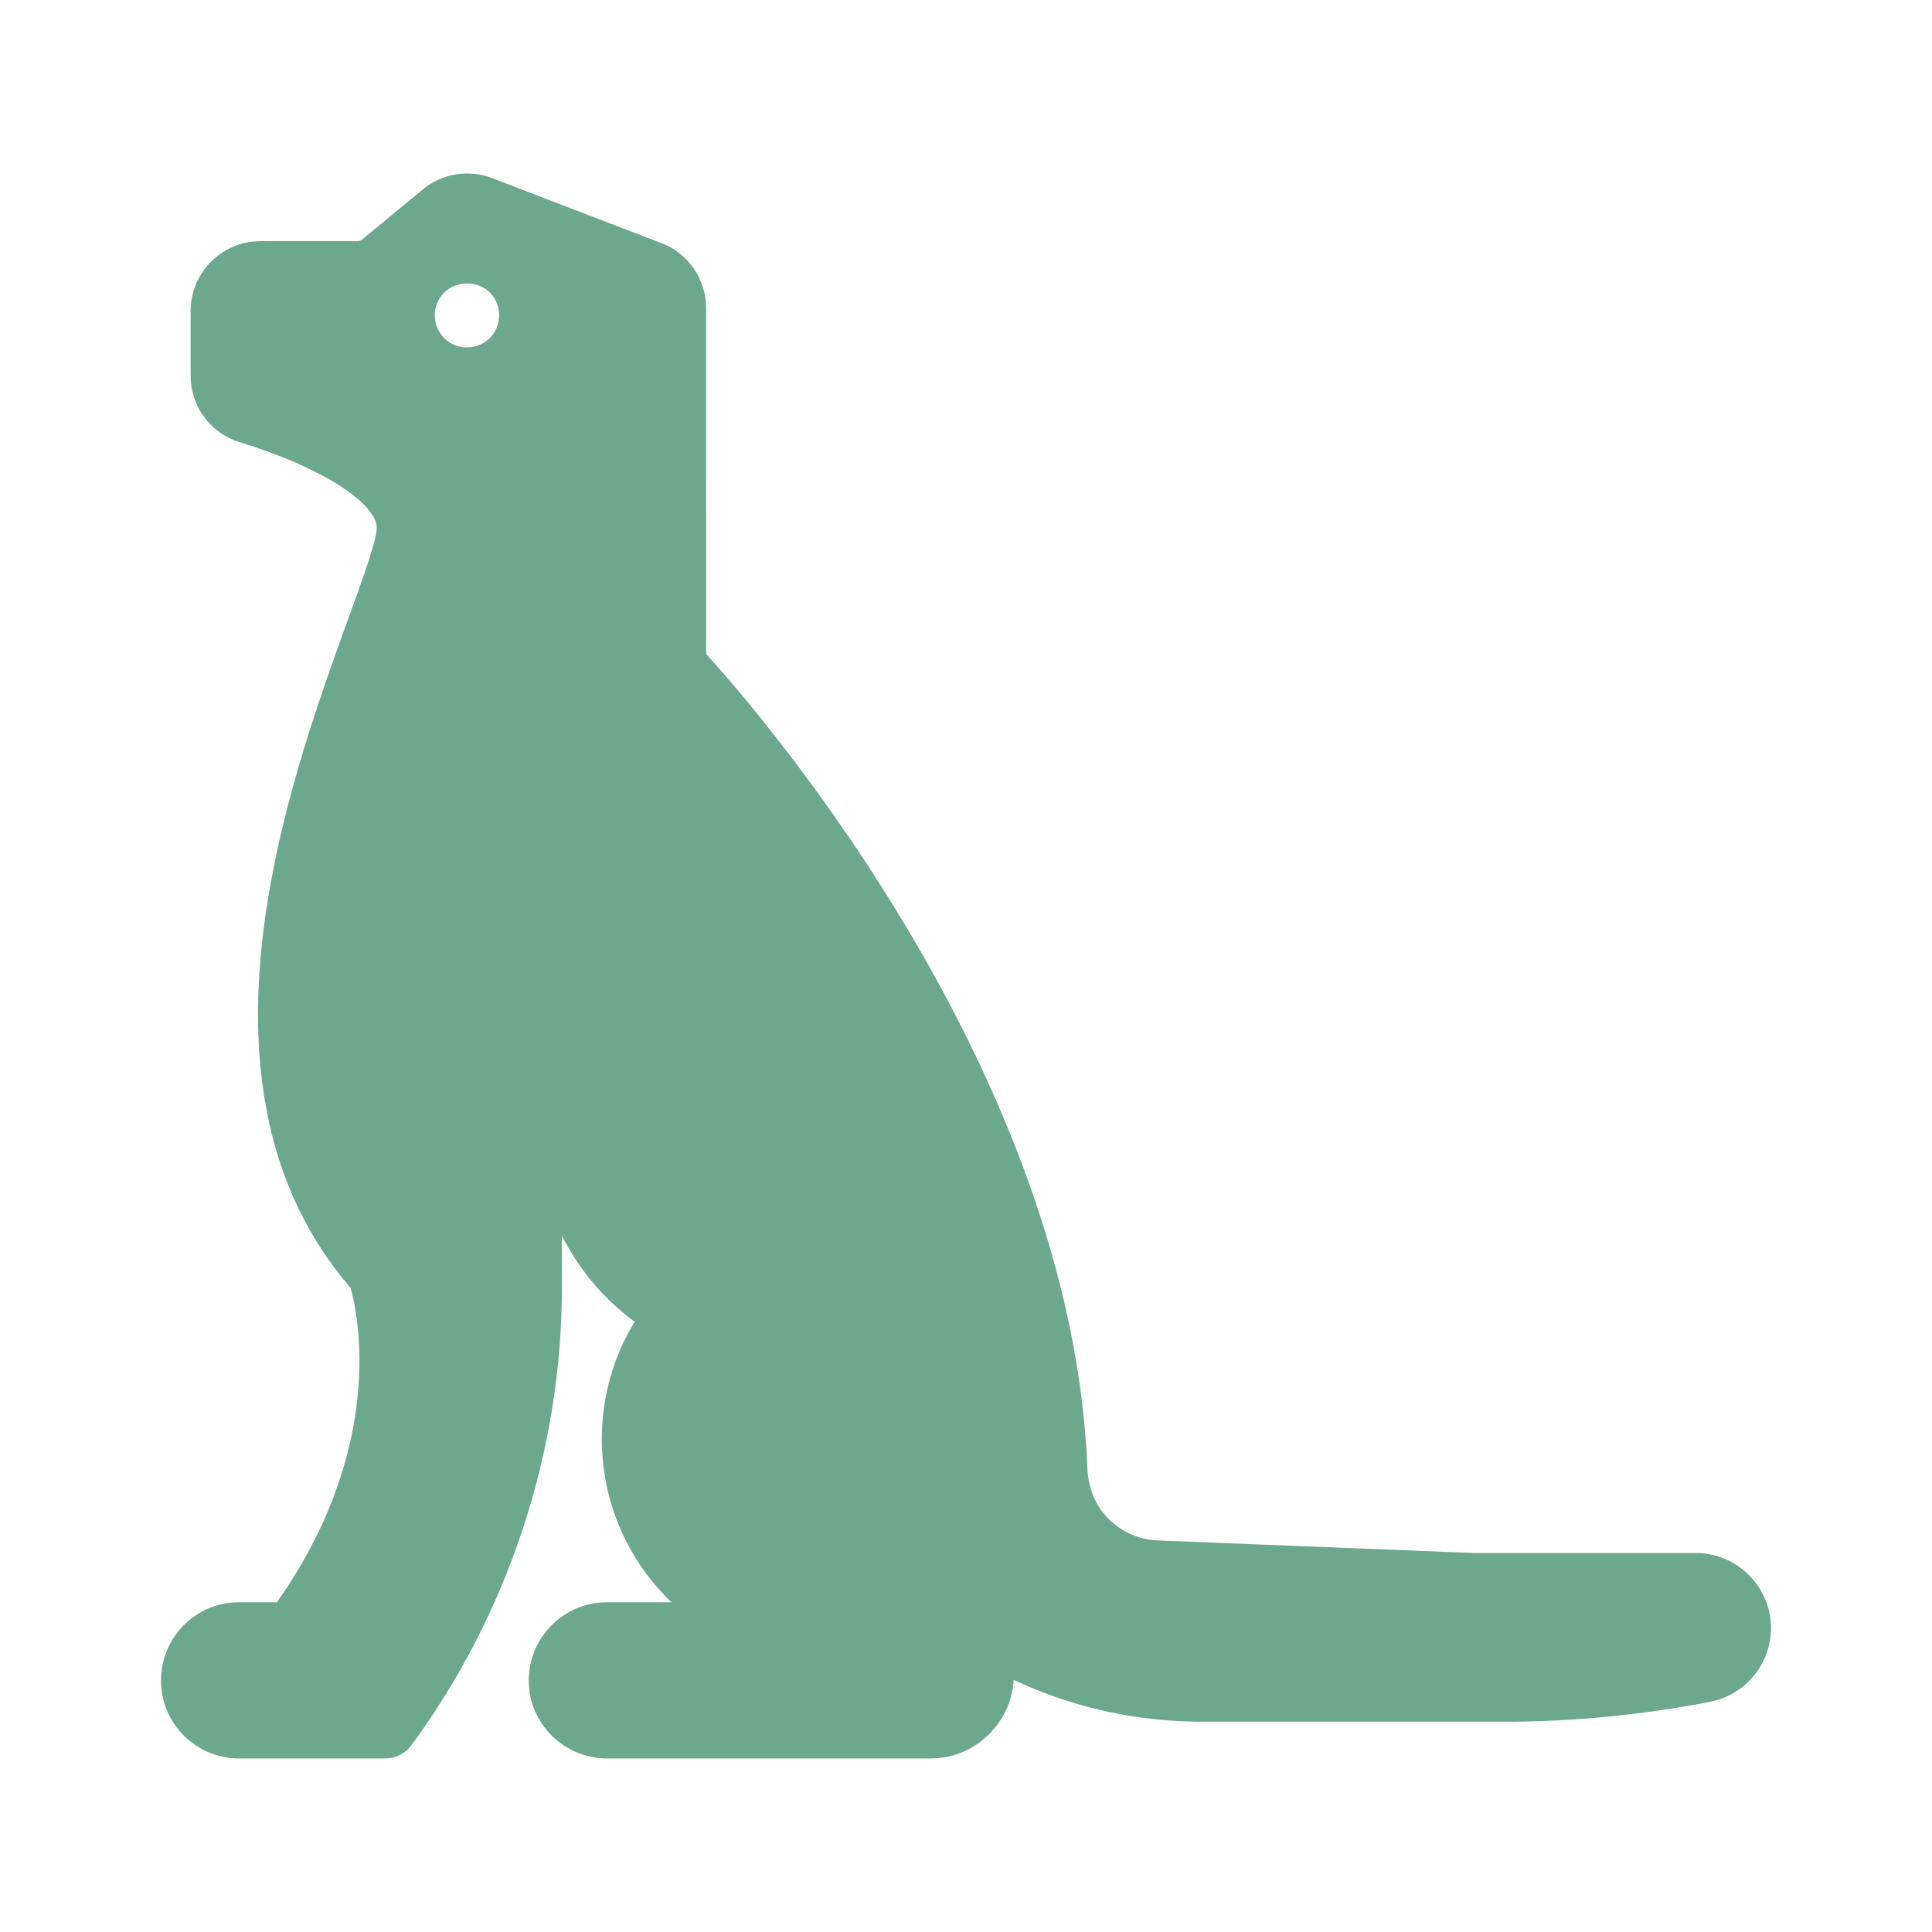 <?xml version="1.0" encoding="UTF-8"?>
<svg width="1200pt" height="1200pt" version="1.1" viewBox="0 0 1200 1200" xmlns="http://www.w3.org/2000/svg">
 <path d="m148.4 1092.2h90.801c6.398 0 12.398-3 16.199-8 60.398-82 93.602-183 93.602-284.6v-32c10.801 21.199 26.199 39.398 45.199 53.398-13 21.199-20.398 46.199-20.398 72.801 0 39.801 16.602 75.801 43.199 101.4h-40c-26.801 0-48.602 21.801-48.602 48.602 0 26.598 21.801 48.398 48.602 48.398h201c27.398 0 50-21.602 51.602-48.801 36.598 17.199 76.398 26 117.2 26h187.4c42.801 0 85.801-4.199 128-12.398 21.801-4.195 37.801-23.398 37.801-45.797 0-25.602-21-46.602-46.801-46.602h-137.6l-196.6-7.801c-15-0.598-28.801-8.602-36.801-21.398-4-6.598-6.398-14.602-6.801-23.199-9.602-244.2-200.8-466.4-236.8-506l0.008-214.8c0-17.801-11.199-34.199-27.801-40.398l-105.2-40.398c-14.602-5.598-31.199-2.801-43.199 7.199l-37.801 31.199c-0.602 0.398-1.398 0.801-2.199 0.801h-60.602c-24 0-43.402 19.398-43.402 43.398v40c0 19.199 12.199 35.801 30.398 41.398 58.602 18.199 85.199 40.398 85.199 53.199 0 8-9.398 33.602-18.398 58.398-36.602 101.6-104.8 289.8 2.199 413.8 4.801 17.199 21.801 99.199-45.801 195.2l-23.598 0.004c-26.797 0-48.398 21.801-48.398 48.602 0 26.598 21.602 48.398 48.398 48.398zm127.4-910.4c7.598-7.602 21-7.602 28.398-0.199 3.801 3.797 5.801 8.996 5.801 14.199 0 5.398-2 10.398-5.801 14.199-3.801 3.801-9 5.801-14.199 5.801s-10.398-2-14-5.801c-3.801-3.801-6-8.801-6-14.199 0-5.203 2.199-10.402 5.801-14z" fill="#6ba88e"/>
</svg>
